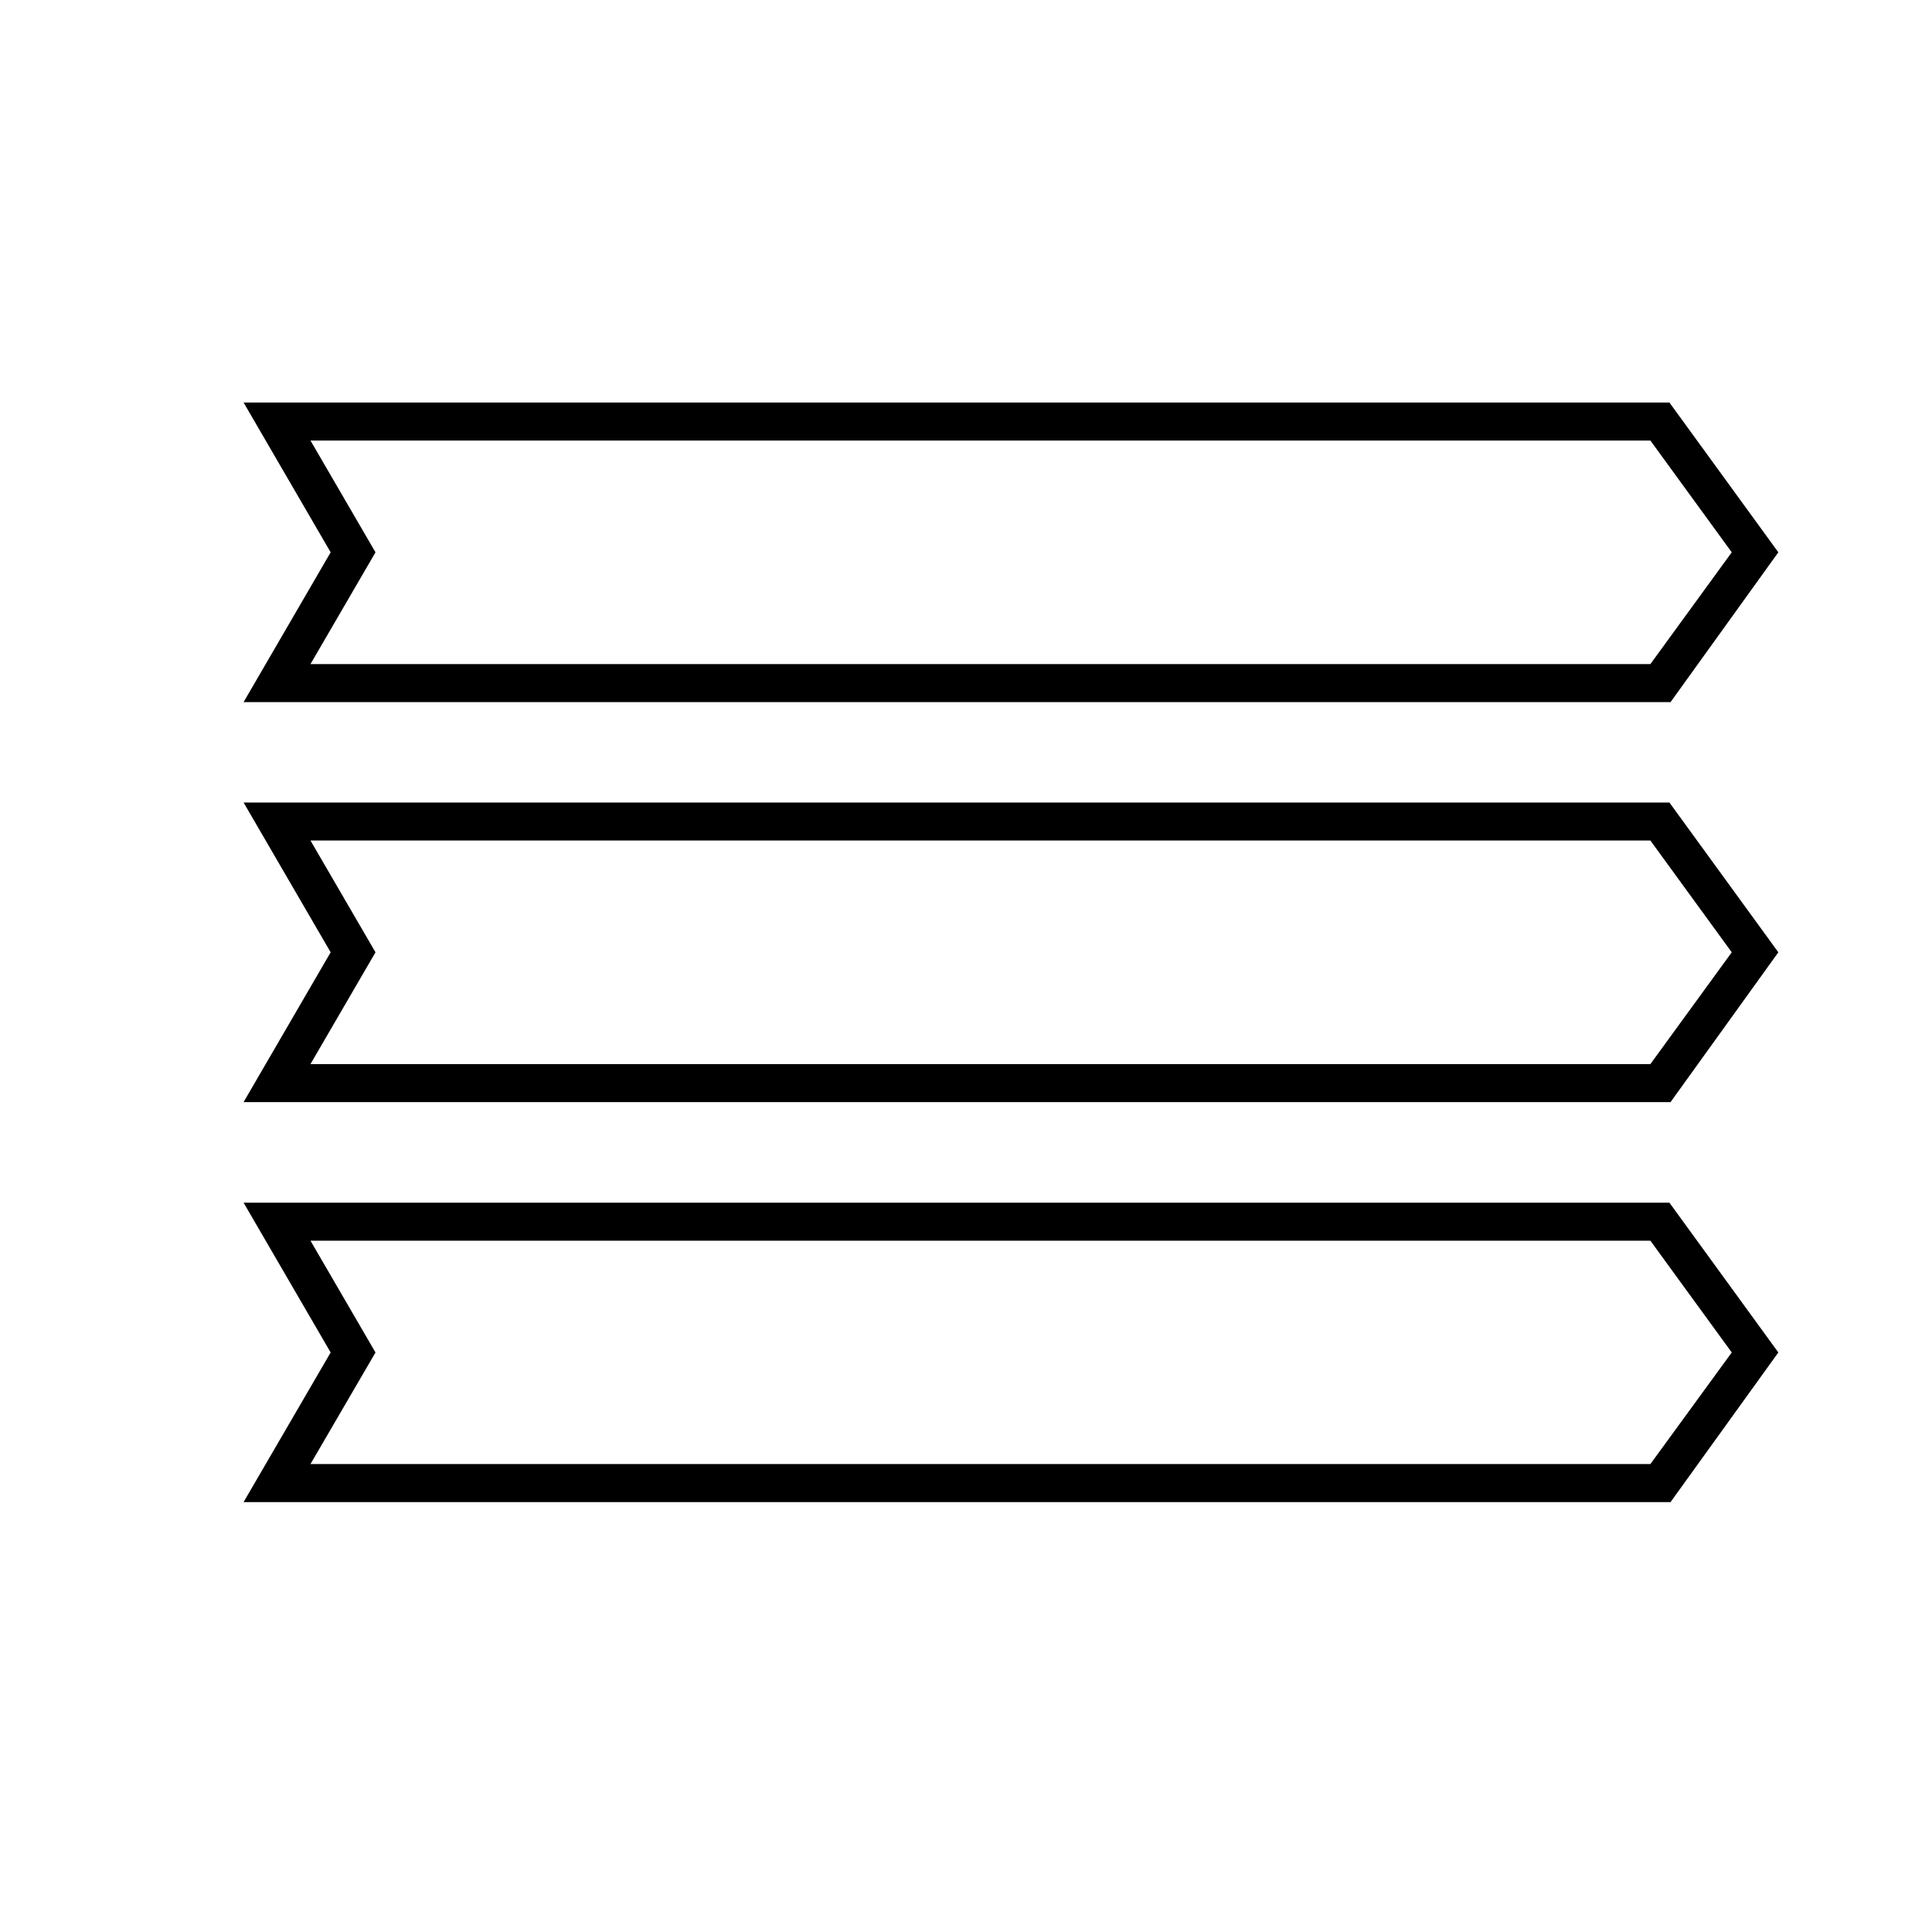 <?xml version="1.0" encoding="UTF-8"?>
<!-- Uploaded to: ICON Repo, www.svgrepo.com, Generator: ICON Repo Mixer Tools -->
<svg fill="#000000" width="800px" height="800px" version="1.1" viewBox="144 144 512 512" xmlns="http://www.w3.org/2000/svg">
 <g>
  <path d="m586.71 330.07h-378.16l23.074-39.699-23.074-39.703h377.86l28.867 39.699zm-360.43-10.078h355.09l21.562-29.625-21.562-29.621h-355.09l17.23 29.625z"/>
  <path d="m586.71 436.07h-378.16l23.074-39.699-23.074-39.699h377.86l28.867 39.699zm-360.43-10.078 355.09 0.004 21.562-29.625-21.562-29.625h-355.09l17.23 29.625z"/>
  <path d="m586.71 542.07h-378.16l23.074-39.648-23.074-39.703h377.86l28.867 39.699zm-360.43-10.078h355.09l21.562-29.574-21.562-29.621h-355.09l17.23 29.625z"/>
 </g>
</svg>